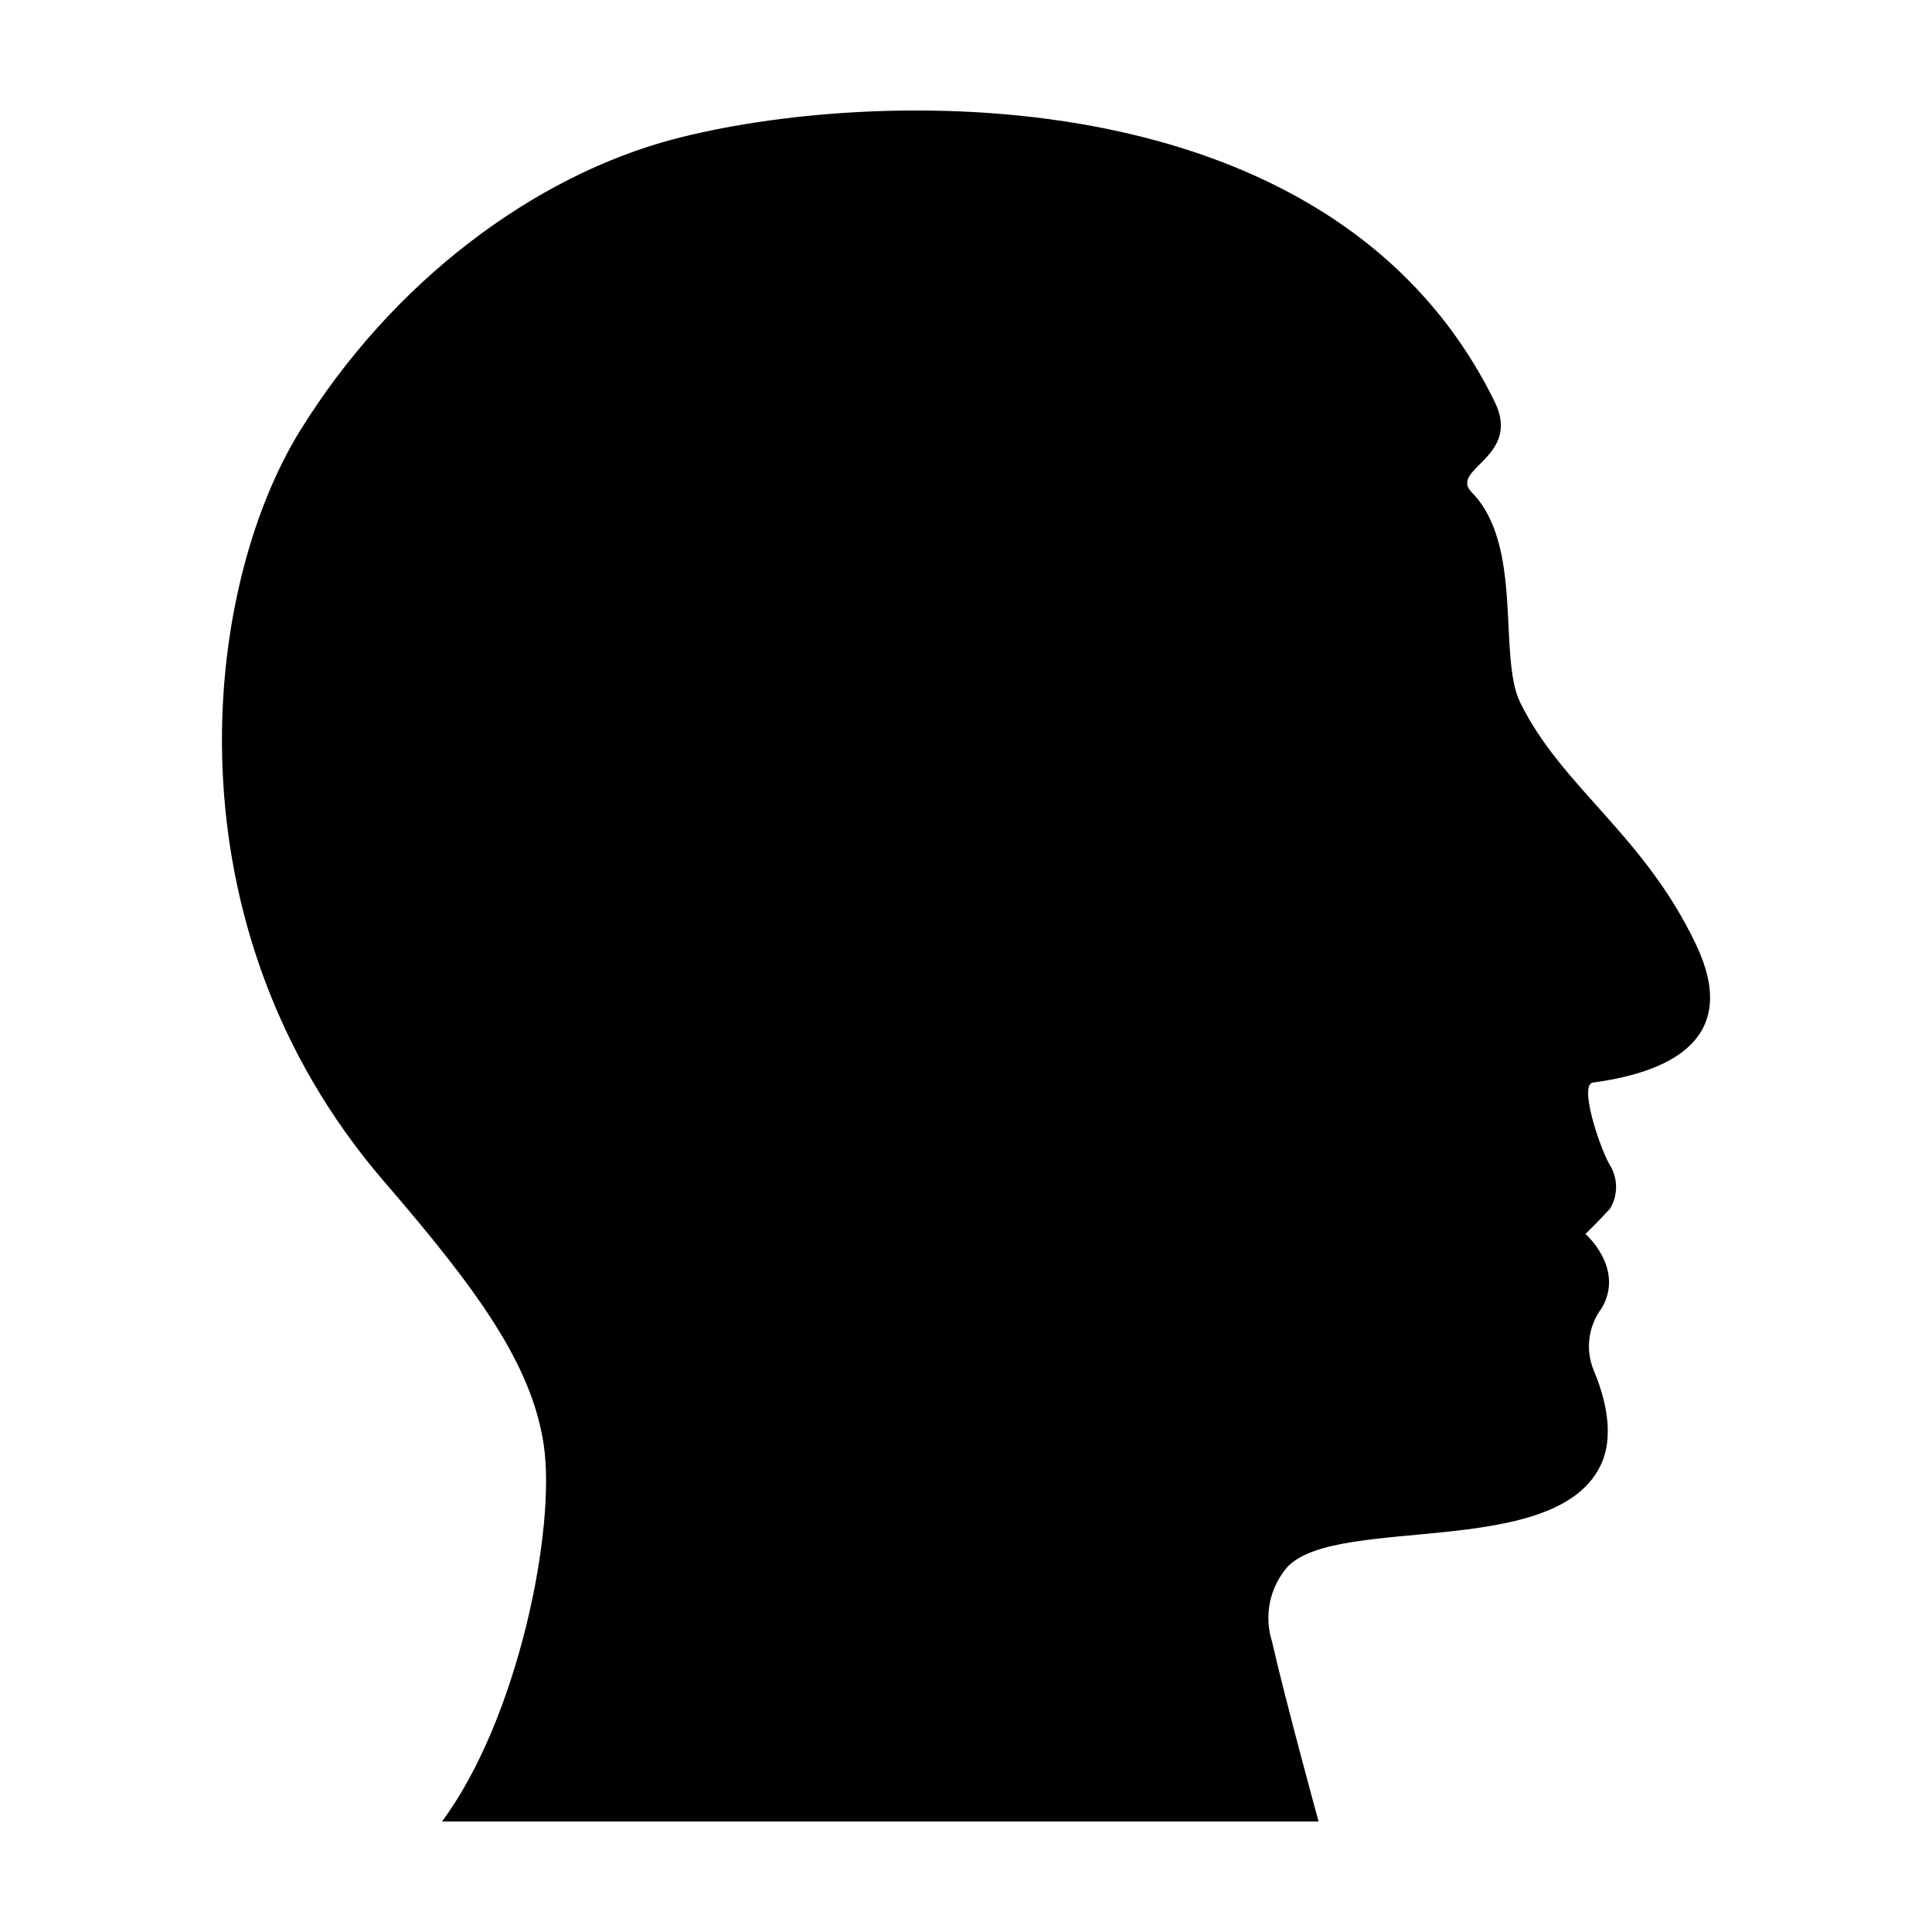 <?xml version="1.0" encoding="UTF-8"?>
<!-- The Best Svg Icon site in the world: iconSvg.co, Visit us! https://iconsvg.co -->
<svg fill="#000000" width="800px" height="800px" version="1.1" viewBox="144 144 512 512" xmlns="http://www.w3.org/2000/svg">
 <path d="m546.89 330.22c-6.012-12.211 0.977-41.672-12.84-55.711-6.18-6.277 13.301-9.246 6.066-24.016-43.25-88.27-166.62-83.082-217.62-69.605-36.844 9.734-74.488 37.574-99.031 77.352-25.906 41.992-36.152 131.03 22.34 198.89 24.684 28.633 39.043 48.324 42.273 69.637 3.356 22.121-6.648 72.527-26.93 99.945h232.29s-8.746-31.867-12.355-47.742c-2.176-6.898-0.57-14.434 4.223-19.852 13.59-13.797 71.945-1.629 83.176-27.445 3.777-8.688-0.027-19.547-2.16-24.582-2.238-5.496-1.402-11.762 2.195-16.48 6.062-10.551-4.352-19.582-4.352-19.582s4.66-4.613 6.523-6.734c2.195-3.656 2.106-8.246-0.223-11.816-2.785-5.074-8.023-21.086-4.32-21.586 22.781-3.066 38.547-12.93 27.348-36.523-13.879-29.227-35.535-41.672-46.602-64.145z"/>
</svg>